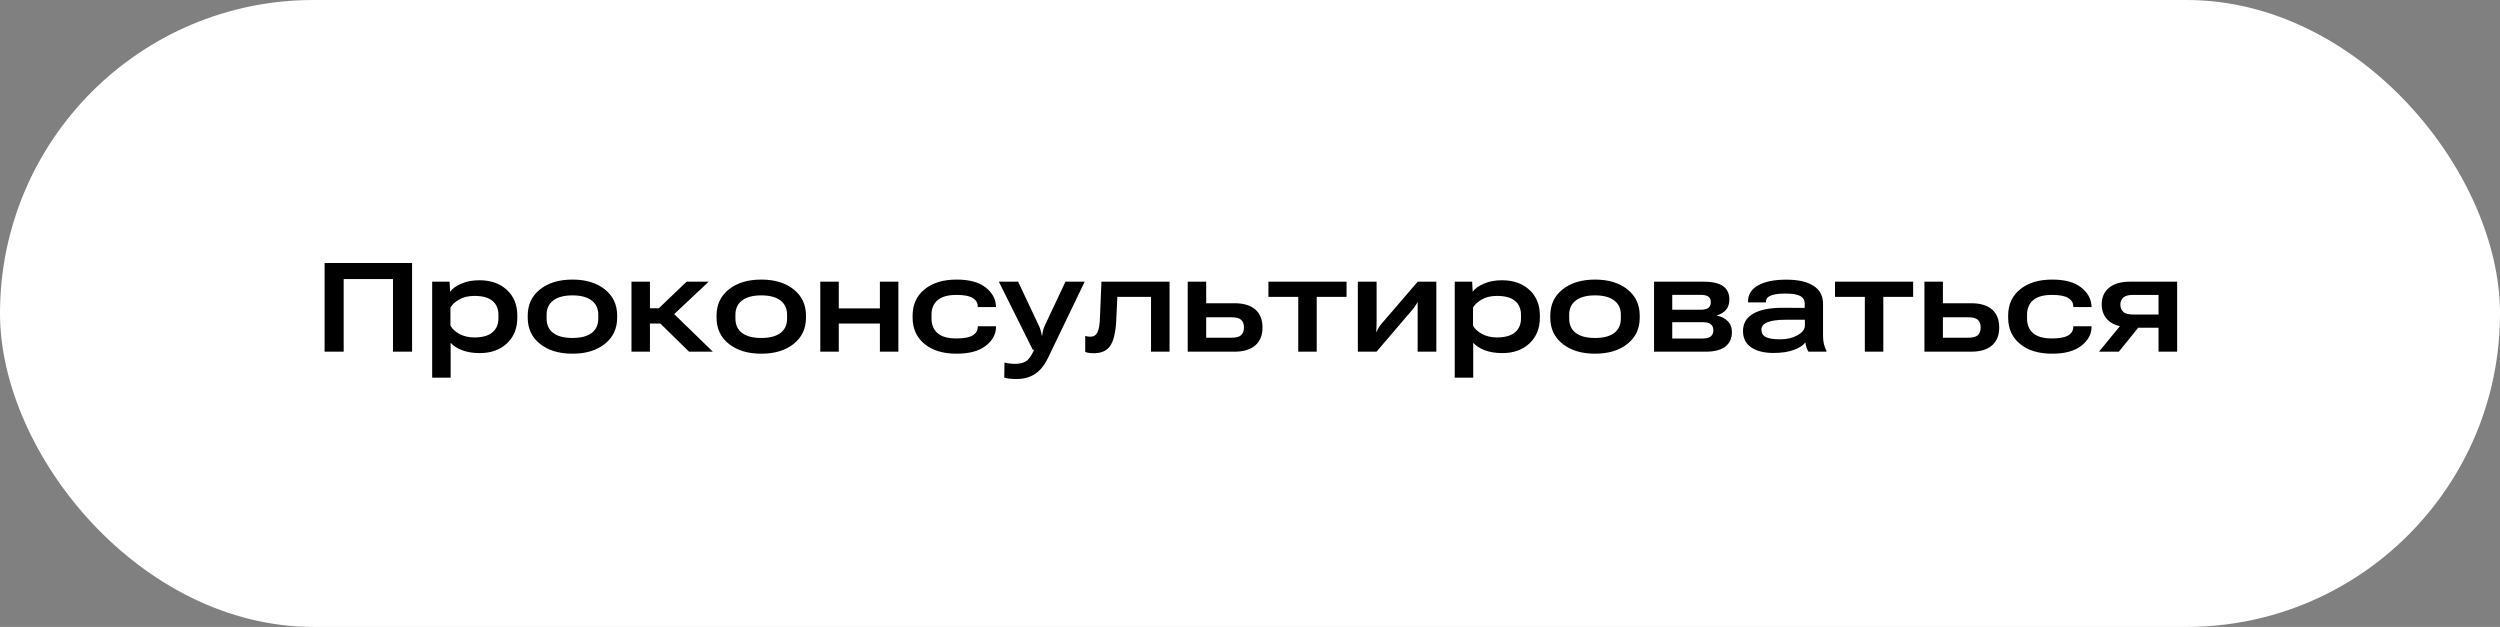 <?xml version="1.0" encoding="UTF-8"?> <svg xmlns="http://www.w3.org/2000/svg" width="327" height="82" viewBox="0 0 327 82" fill="none"><rect x="0" y="0" width="327" height="82" fill="#808080" stroke="none"/> <rect width="327" height="82" rx="41" fill="white"></rect> <path d="M42.457 46V34.398H53.9V46H51.404V36.499H44.953V46H42.457ZM56.528 49.401V36.842H58.805L58.875 38.151H58.884C59.188 37.735 59.678 37.384 60.352 37.097C61.025 36.804 61.81 36.657 62.707 36.657C64.195 36.657 65.394 37.079 66.302 37.923C67.21 38.761 67.664 39.88 67.664 41.28V41.553C67.664 42.947 67.21 44.069 66.302 44.919C65.394 45.763 64.213 46.185 62.76 46.185C61.869 46.185 61.096 46.059 60.44 45.807C59.789 45.555 59.291 45.23 58.945 44.831V49.401H56.528ZM58.919 42.59C59.142 43.006 59.531 43.369 60.088 43.68C60.65 43.984 61.304 44.137 62.048 44.137C63.102 44.137 63.891 43.914 64.412 43.469C64.934 43.023 65.194 42.42 65.194 41.658V41.175C65.194 40.401 64.936 39.798 64.421 39.364C63.911 38.925 63.117 38.705 62.039 38.705C61.266 38.705 60.609 38.86 60.07 39.171C59.537 39.476 59.153 39.827 58.919 40.226V42.59ZM69.026 41.553V41.28C69.026 39.851 69.562 38.708 70.635 37.852C71.713 36.997 73.128 36.569 74.88 36.569C76.632 36.569 78.044 36.997 79.116 37.852C80.189 38.708 80.725 39.851 80.725 41.28V41.553C80.725 42.982 80.189 44.125 79.116 44.98C78.044 45.836 76.632 46.264 74.88 46.264C73.128 46.264 71.713 45.836 70.635 44.98C69.562 44.125 69.026 42.982 69.026 41.553ZM71.496 41.175V41.658C71.496 42.484 71.786 43.117 72.366 43.557C72.952 43.99 73.79 44.207 74.88 44.207C75.97 44.207 76.805 43.99 77.385 43.557C77.965 43.117 78.255 42.484 78.255 41.658V41.175C78.255 40.36 77.962 39.733 77.376 39.294C76.796 38.855 75.964 38.635 74.88 38.635C73.796 38.635 72.961 38.855 72.375 39.294C71.789 39.733 71.496 40.36 71.496 41.175ZM90.129 46L85.708 41.667L87.598 40.516L93.24 46H90.129ZM83.81 40.322H86.174L89.812 36.842H92.695L86.877 42.317H83.81V40.322ZM85.014 36.842V46H82.597V36.842H85.014ZM93.724 41.553V41.28C93.724 39.851 94.26 38.708 95.332 37.852C96.41 36.997 97.825 36.569 99.577 36.569C101.329 36.569 102.741 36.997 103.813 37.852C104.886 38.708 105.422 39.851 105.422 41.28V41.553C105.422 42.982 104.886 44.125 103.813 44.98C102.741 45.836 101.329 46.264 99.577 46.264C97.825 46.264 96.41 45.836 95.332 44.98C94.26 44.125 93.724 42.982 93.724 41.553ZM96.193 41.175V41.658C96.193 42.484 96.483 43.117 97.064 43.557C97.649 43.99 98.487 44.207 99.577 44.207C100.667 44.207 101.502 43.99 102.082 43.557C102.662 43.117 102.952 42.484 102.952 41.658V41.175C102.952 40.36 102.659 39.733 102.073 39.294C101.493 38.855 100.661 38.635 99.577 38.635C98.493 38.635 97.658 38.855 97.072 39.294C96.486 39.733 96.193 40.36 96.193 41.175ZM107.294 36.842H109.711V40.34H115.09V36.842H117.507V46H115.09V42.317H109.711V46H107.294V36.842ZM119.37 41.544V41.28C119.37 39.845 119.889 38.702 120.926 37.852C121.963 36.997 123.363 36.569 125.127 36.569C126.785 36.569 128.045 36.909 128.906 37.589C129.773 38.269 130.228 39.08 130.269 40.023L130.286 40.164H127.887V40.059C127.881 39.602 127.661 39.241 127.228 38.977C126.794 38.708 126.091 38.573 125.118 38.573C123.993 38.573 123.164 38.805 122.631 39.268C122.104 39.725 121.84 40.36 121.84 41.175V41.658C121.84 42.473 122.104 43.111 122.631 43.574C123.158 44.037 123.984 44.269 125.109 44.269C126.094 44.269 126.803 44.134 127.236 43.864C127.67 43.595 127.887 43.228 127.887 42.766V42.678H130.277V42.783C130.271 43.721 129.826 44.535 128.941 45.227C128.057 45.918 126.785 46.264 125.127 46.264C123.363 46.264 121.963 45.839 120.926 44.989C119.889 44.134 119.37 42.985 119.37 41.544ZM131.358 49.393L131.385 47.424C131.584 47.477 131.81 47.518 132.062 47.547C132.313 47.576 132.545 47.591 132.756 47.591C133.342 47.591 133.813 47.485 134.171 47.274C134.528 47.069 134.895 46.562 135.27 45.754L135.076 45.736L130.646 36.842H133.169L135.858 42.546C135.952 42.727 136.031 42.93 136.096 43.152C136.166 43.375 136.222 43.618 136.263 43.882H136.315C136.345 43.618 136.392 43.375 136.456 43.152C136.521 42.924 136.6 42.713 136.693 42.52L139.365 36.842H141.879L137.045 46.888C136.605 47.79 136.052 48.464 135.384 48.909C134.722 49.355 133.907 49.577 132.94 49.577C132.624 49.577 132.337 49.562 132.079 49.533C131.821 49.504 131.581 49.457 131.358 49.393ZM146.15 38.828L146.01 41.799C145.939 43.387 145.685 44.518 145.245 45.191C144.806 45.865 144.082 46.202 143.074 46.202C142.828 46.202 142.611 46.188 142.424 46.158C142.236 46.129 142.078 46.088 141.949 46.035V43.926C142.049 43.967 142.148 43.996 142.248 44.014C142.348 44.031 142.477 44.04 142.635 44.04C143.045 44.04 143.347 43.855 143.54 43.486C143.733 43.111 143.845 42.47 143.874 41.562L144.067 36.842H152.979V46H150.554V38.828H146.15ZM157.77 36.842V39.663H161.461C162.656 39.663 163.567 39.935 164.194 40.48C164.821 41.025 165.135 41.816 165.135 42.853C165.135 43.85 164.821 44.623 164.194 45.174C163.567 45.725 162.656 46 161.461 46H155.353V36.842H157.77ZM161.092 41.5H157.77V44.172H161.092C161.689 44.172 162.108 44.058 162.349 43.829C162.589 43.601 162.709 43.264 162.709 42.818C162.709 42.391 162.589 42.065 162.349 41.843C162.108 41.614 161.689 41.5 161.092 41.5ZM165.908 38.828V36.842H176.13V38.828H172.228V46H169.811V38.828H165.908ZM177.606 46V36.842H180.059V42.256C180.059 42.432 180.053 42.628 180.041 42.845C180.035 43.056 180.026 43.249 180.015 43.425L180.041 43.434C180.123 43.264 180.205 43.097 180.287 42.933C180.375 42.769 180.495 42.596 180.647 42.414L185.438 36.842H187.872V46H185.429V40.551C185.429 40.381 185.429 40.199 185.429 40.006C185.429 39.807 185.429 39.619 185.429 39.443H185.455C185.367 39.607 185.279 39.76 185.191 39.9C185.109 40.041 184.992 40.205 184.84 40.393L180.05 46H177.606ZM190.28 49.401V36.842H192.557L192.627 38.151H192.636C192.94 37.735 193.43 37.384 194.104 37.097C194.777 36.804 195.562 36.657 196.459 36.657C197.947 36.657 199.146 37.079 200.054 37.923C200.962 38.761 201.416 39.88 201.416 41.28V41.553C201.416 42.947 200.962 44.069 200.054 44.919C199.146 45.763 197.965 46.185 196.512 46.185C195.621 46.185 194.848 46.059 194.191 45.807C193.541 45.555 193.043 45.23 192.697 44.831V49.401H190.28ZM192.671 42.59C192.894 43.006 193.283 43.369 193.84 43.68C194.402 43.984 195.056 44.137 195.8 44.137C196.854 44.137 197.643 43.914 198.164 43.469C198.686 43.023 198.946 42.42 198.946 41.658V41.175C198.946 40.401 198.688 39.798 198.173 39.364C197.663 38.925 196.869 38.705 195.791 38.705C195.018 38.705 194.361 38.86 193.822 39.171C193.289 39.476 192.905 39.827 192.671 40.226V42.59ZM202.778 41.553V41.28C202.778 39.851 203.314 38.708 204.387 37.852C205.465 36.997 206.88 36.569 208.632 36.569C210.384 36.569 211.796 36.997 212.868 37.852C213.94 38.708 214.477 39.851 214.477 41.28V41.553C214.477 42.982 213.94 44.125 212.868 44.98C211.796 45.836 210.384 46.264 208.632 46.264C206.88 46.264 205.465 45.836 204.387 44.98C203.314 44.125 202.778 42.982 202.778 41.553ZM205.248 41.175V41.658C205.248 42.484 205.538 43.117 206.118 43.557C206.704 43.99 207.542 44.207 208.632 44.207C209.722 44.207 210.557 43.99 211.137 43.557C211.717 43.117 212.007 42.484 212.007 41.658V41.175C212.007 40.36 211.714 39.733 211.128 39.294C210.548 38.855 209.716 38.635 208.632 38.635C207.548 38.635 206.713 38.855 206.127 39.294C205.541 39.733 205.248 40.36 205.248 41.175ZM216.349 46V36.842H222.782C223.978 36.842 224.845 37.038 225.384 37.431C225.929 37.823 226.201 38.403 226.201 39.171C226.201 39.733 226.055 40.185 225.762 40.524C225.475 40.858 225.073 41.102 224.558 41.254V41.28C225.144 41.392 225.618 41.632 225.981 42.001C226.351 42.364 226.535 42.848 226.535 43.451C226.535 44.266 226.245 44.895 225.665 45.341C225.085 45.78 224.232 46 223.107 46H216.349ZM218.73 40.516H222.413C222.917 40.516 223.269 40.431 223.468 40.261C223.673 40.091 223.775 39.836 223.775 39.496C223.775 39.191 223.67 38.96 223.459 38.802C223.254 38.644 222.905 38.565 222.413 38.565H218.73V40.516ZM218.73 44.277H222.668C223.178 44.277 223.544 44.187 223.767 44.005C223.995 43.817 224.109 43.545 224.109 43.188C224.109 42.848 223.995 42.587 223.767 42.405C223.544 42.224 223.181 42.136 222.677 42.142H218.73V44.277ZM227.985 43.302C227.985 42.306 228.428 41.55 229.312 41.034C230.203 40.519 231.466 40.261 233.101 40.261L236.054 40.27V39.716C236.054 39.253 235.854 38.919 235.456 38.714C235.063 38.503 234.428 38.398 233.549 38.398C232.688 38.398 232.046 38.485 231.624 38.661C231.202 38.831 230.991 39.089 230.991 39.435V39.558H228.645V39.426C228.645 38.506 229.09 37.803 229.98 37.316C230.871 36.824 232.093 36.578 233.646 36.578C235.181 36.578 236.364 36.845 237.196 37.378C238.034 37.905 238.453 38.693 238.453 39.742V43.935C238.453 44.304 238.491 44.658 238.567 44.998C238.649 45.332 238.758 45.619 238.893 45.859V46H236.546C236.452 45.859 236.367 45.678 236.291 45.455C236.215 45.227 236.165 45.001 236.142 44.778C235.884 45.153 235.395 45.478 234.674 45.754C233.953 46.029 233.054 46.167 231.976 46.167C230.745 46.167 229.772 45.924 229.058 45.438C228.343 44.945 227.985 44.233 227.985 43.302ZM230.394 43.126C230.394 43.571 230.59 43.894 230.982 44.093C231.381 44.286 232.008 44.383 232.863 44.383C233.725 44.383 234.475 44.204 235.113 43.847C235.758 43.489 236.08 43.067 236.08 42.581V41.825H233.505C232.491 41.825 231.718 41.934 231.185 42.15C230.657 42.367 230.394 42.692 230.394 43.126ZM240.018 38.828V36.842H250.239V38.828H246.337V46H243.92V38.828H240.018ZM254.133 36.842V39.663H257.824C259.02 39.663 259.931 39.935 260.558 40.48C261.185 41.025 261.498 41.816 261.498 42.853C261.498 43.85 261.185 44.623 260.558 45.174C259.931 45.725 259.02 46 257.824 46H251.716V36.842H254.133ZM257.455 41.5H254.133V44.172H257.455C258.053 44.172 258.472 44.058 258.712 43.829C258.952 43.601 259.072 43.264 259.072 42.818C259.072 42.391 258.952 42.065 258.712 41.843C258.472 41.614 258.053 41.5 257.455 41.5ZM262.667 41.544V41.28C262.667 39.845 263.186 38.702 264.223 37.852C265.26 36.997 266.66 36.569 268.424 36.569C270.082 36.569 271.342 36.909 272.203 37.589C273.07 38.269 273.524 39.08 273.565 40.023L273.583 40.164H271.184V40.059C271.178 39.602 270.958 39.241 270.524 38.977C270.091 38.708 269.388 38.573 268.415 38.573C267.29 38.573 266.461 38.805 265.928 39.268C265.4 39.725 265.137 40.36 265.137 41.175V41.658C265.137 42.473 265.4 43.111 265.928 43.574C266.455 44.037 267.281 44.269 268.406 44.269C269.391 44.269 270.1 44.134 270.533 43.864C270.967 43.595 271.184 43.228 271.184 42.766V42.678H273.574V42.783C273.568 43.721 273.123 44.535 272.238 45.227C271.354 45.918 270.082 46.264 268.424 46.264C266.66 46.264 265.26 45.839 264.223 44.989C263.186 44.134 262.667 42.985 262.667 41.544ZM277.143 46H274.55L277.652 42.212L280.096 42.352L277.143 46ZM282.337 46V42.871H279.103L278.54 42.801C277.356 42.789 276.454 42.514 275.833 41.975C275.212 41.43 274.901 40.703 274.901 39.795C274.901 38.898 275.218 38.184 275.851 37.65C276.489 37.111 277.415 36.842 278.628 36.842H284.771V46H282.337ZM279.032 41.14H282.337V38.573H279.032C278.399 38.573 277.96 38.693 277.714 38.934C277.468 39.174 277.345 39.476 277.345 39.839C277.345 40.226 277.468 40.539 277.714 40.779C277.96 41.02 278.399 41.14 279.032 41.14Z" fill="black"></path> </svg> 